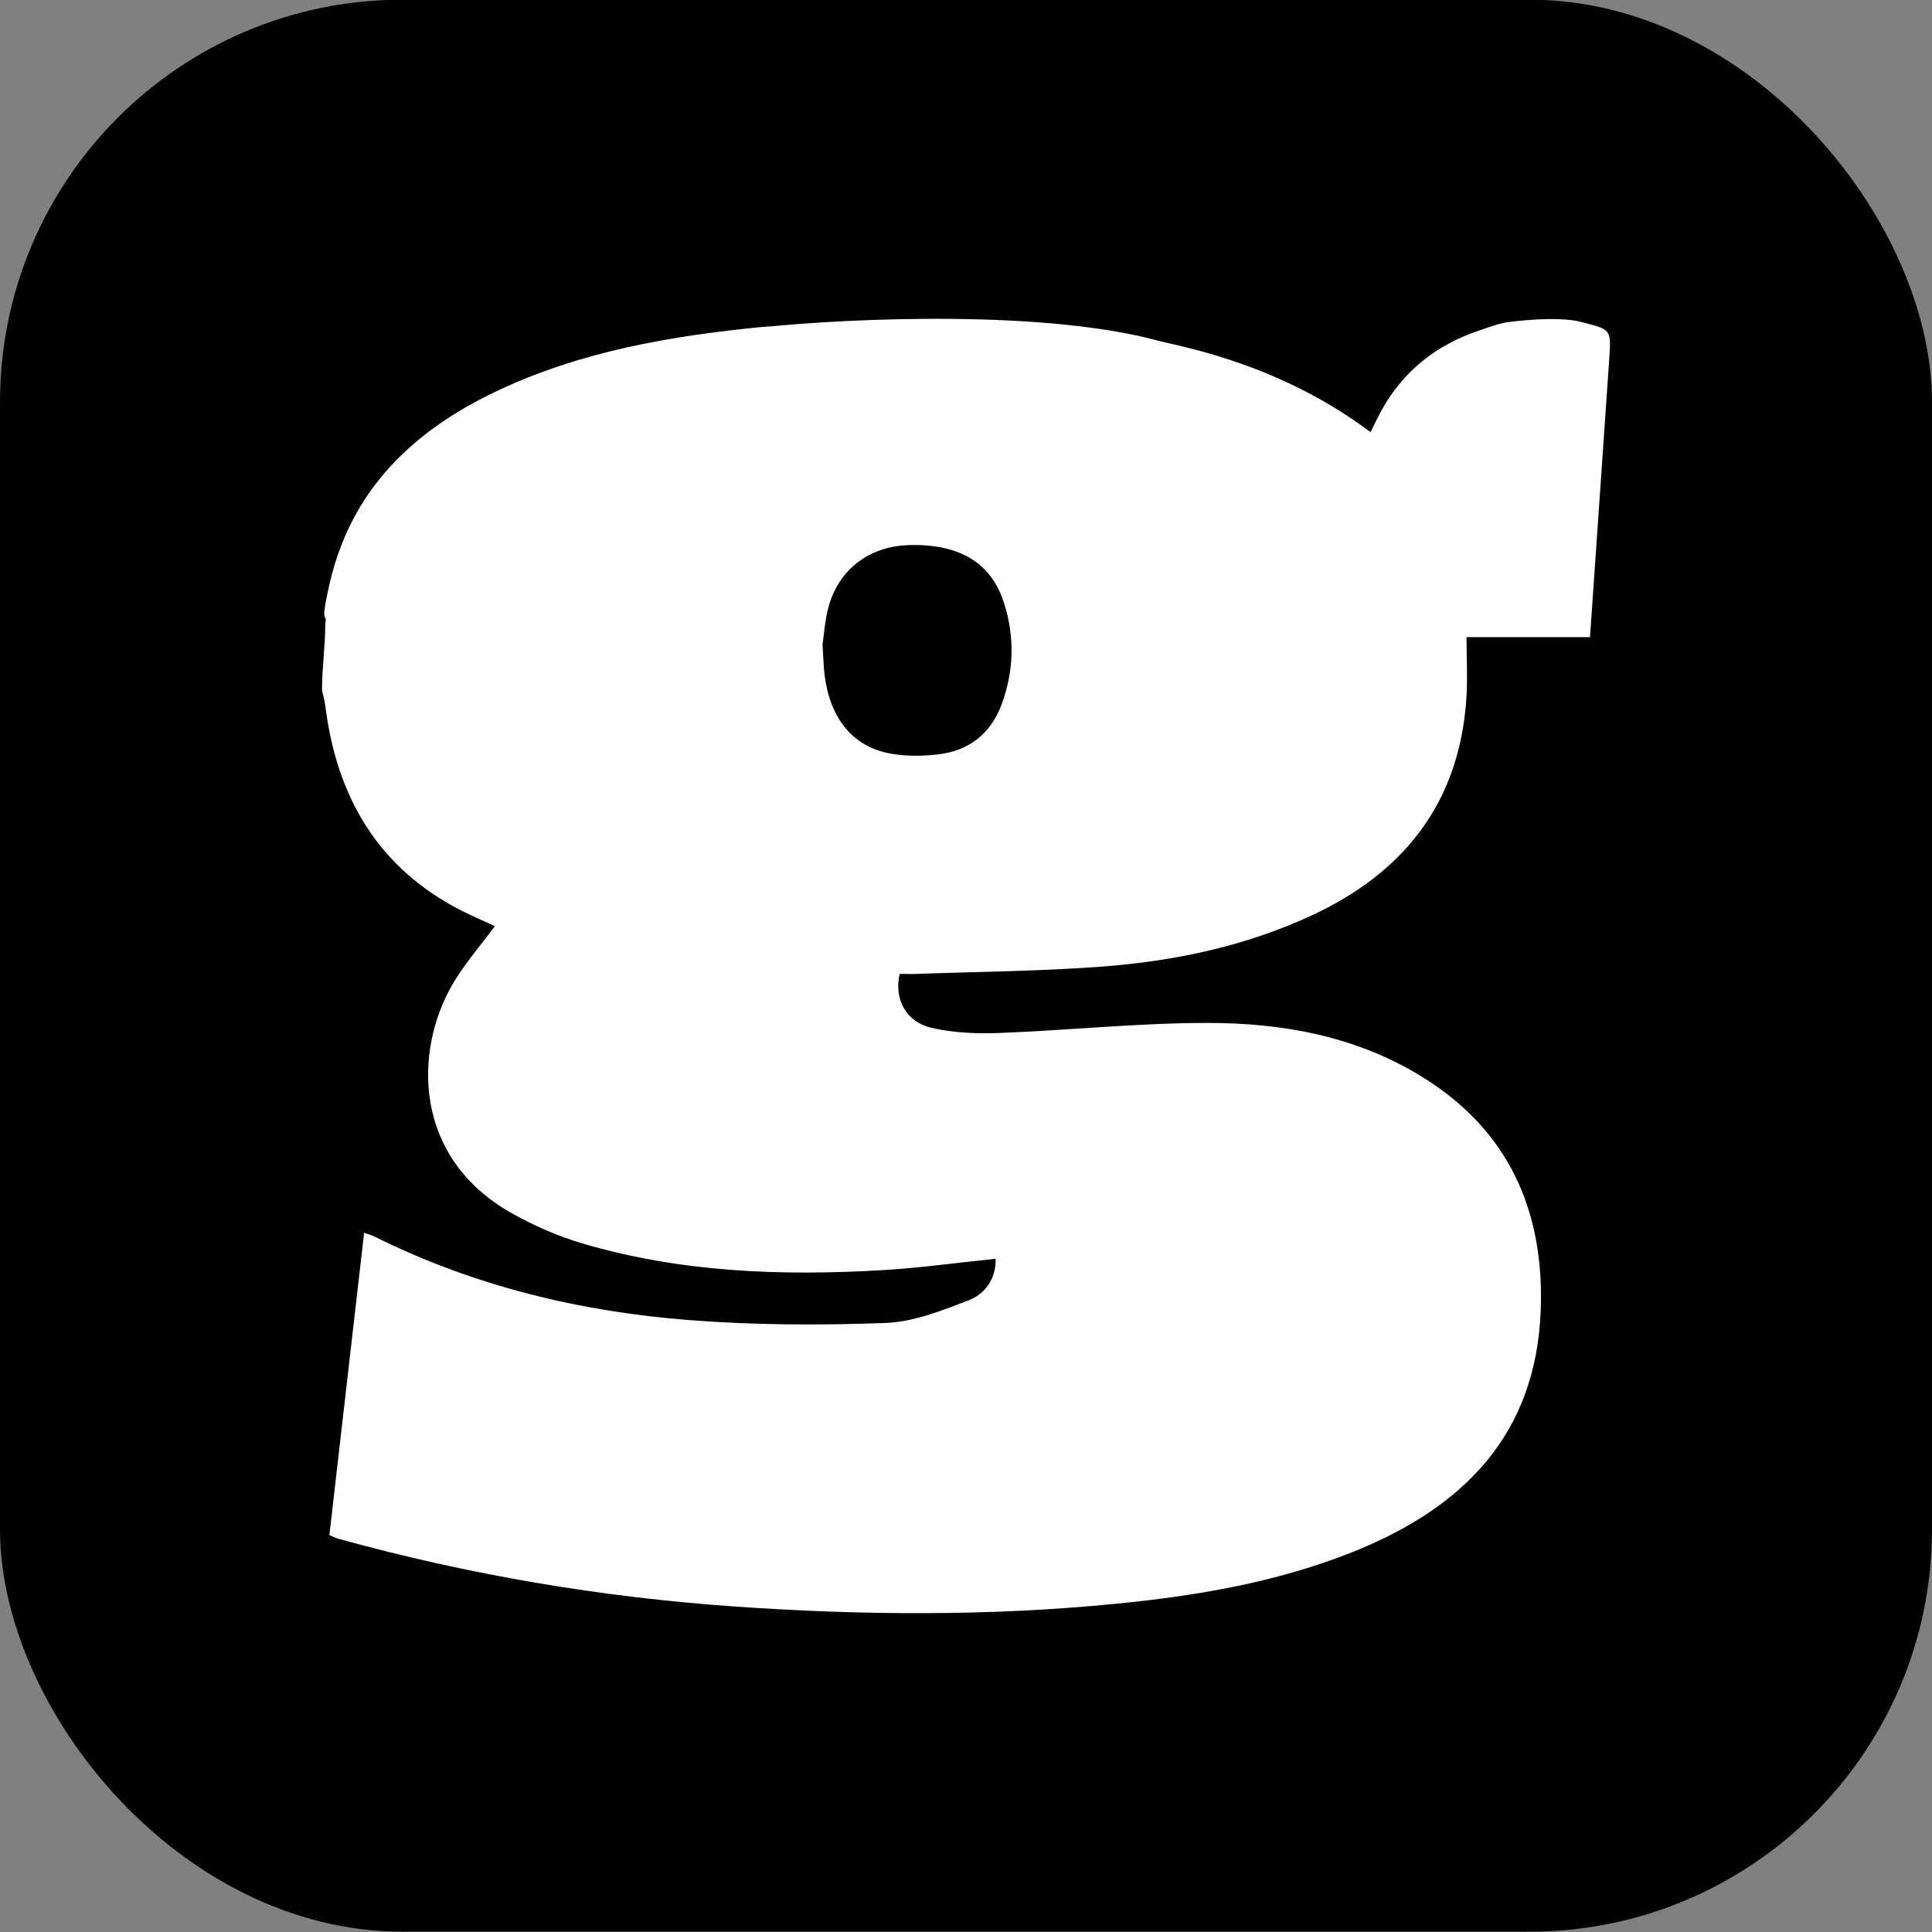 <svg width="120" height="120" viewBox="0 0 120 120" fill="none" xmlns="http://www.w3.org/2000/svg">
<rect x="0" y="0" width="120" height="120" fill="#808080" stroke="none"/>
<g clip-path="url(#clip0_33_2)">
<rect y="-0.019" width="120" height="120" rx="25" fill="black"/>
<path d="M98.065 20.033C98.065 20.033 98.276 20.019 98.33 20.033C100.063 20.469 100.077 20.469 99.955 22.262C99.563 28.001 99.161 33.74 98.757 39.575H91.089C91.089 40.921 91.161 42.174 91.077 43.415C90.638 49.868 87.197 54.21 81.446 56.871C77.348 58.766 72.982 59.689 68.517 60.031C64.669 60.325 60.801 60.351 56.941 60.491C56.581 60.505 56.219 60.491 55.879 60.491C55.525 62.034 56.253 63.463 57.844 63.837C59.211 64.157 60.673 64.213 62.086 64.159C66.376 63.995 70.66 63.541 74.949 63.535C79.651 63.529 84.249 64.361 88.341 66.891C93.698 70.204 95.913 75.183 95.699 81.334C95.427 89.148 90.845 93.678 83.997 96.405C79.287 98.282 74.336 99.119 69.318 99.613C61.44 100.389 53.554 100.335 45.668 99.785C37.309 99.203 29.083 97.808 21.007 95.571C20.849 95.527 20.699 95.447 20.459 95.349C21.173 89.124 21.89 82.889 22.616 76.569C22.874 76.663 23.084 76.718 23.274 76.811C29.439 79.881 36.025 81.468 42.838 81.996C46.874 82.308 50.952 82.32 55.001 82.172C56.735 82.108 58.486 81.408 60.143 80.772C61.166 80.379 61.866 79.463 61.842 78.184C59.433 78.432 57.099 78.758 54.754 78.895C48.475 79.259 42.228 79.025 36.147 77.224C34.662 76.784 33.203 76.145 31.849 75.391C25.604 71.915 25.722 65.266 28.089 61.17C28.829 59.887 29.832 58.756 30.738 57.522C30.076 57.216 29.349 56.911 28.651 56.555C23.454 53.896 20.907 49.472 20.203 43.827C20.163 43.509 20.069 43.194 20.001 42.88C20.001 41.416 20.203 40.197 20.203 38.733C20.365 37.962 19.808 39.109 20.491 36.175C21.83 30.424 25.636 26.782 30.764 24.335C36.005 21.832 41.636 20.867 47.355 20.305C48.701 20.173 50.084 20.861 51.433 20.727C55.164 20.727 58.62 21.254 62.352 21.254C62.352 22.076 63.735 21.547 63.735 20.099C71.381 20.675 78.763 22.08 85.124 26.84C85.24 26.608 85.348 26.404 85.446 26.196C86.801 23.334 89.01 21.45 92.011 20.481C92.665 20.271 92.679 20.215 93.544 20.023C94.945 20.023 96.664 20.033 98.065 20.033ZM51.09 40.031C51.142 40.833 51.151 41.402 51.222 41.962C51.563 44.621 52.967 46.37 55.269 46.8C56.233 46.98 57.264 46.972 58.244 46.86C60.151 46.644 61.518 45.598 62.198 43.785C62.984 41.692 63.038 39.543 62.352 37.424C61.542 34.922 59.561 33.766 56.451 33.858C53.954 33.932 52.039 35.408 51.433 37.806C51.23 38.606 51.176 39.443 51.089 40.031H51.09Z" fill="white"/>
<path d="M72.264 21.254C65.094 19.192 52.719 19.77 47.428 20.317L52.7 25.589C62.208 25.003 79.434 23.316 72.264 21.254Z" fill="white"/>
<path d="M93.499 20.032C94.761 19.848 97.555 19.613 98.635 20.147C99.715 20.68 95.661 20.292 93.499 20.032Z" fill="white"/>
</g>
<defs>
<clipPath id="clip0_33_2">
<rect width="120" height="120" fill="white"/>
</clipPath>
</defs>
</svg>
